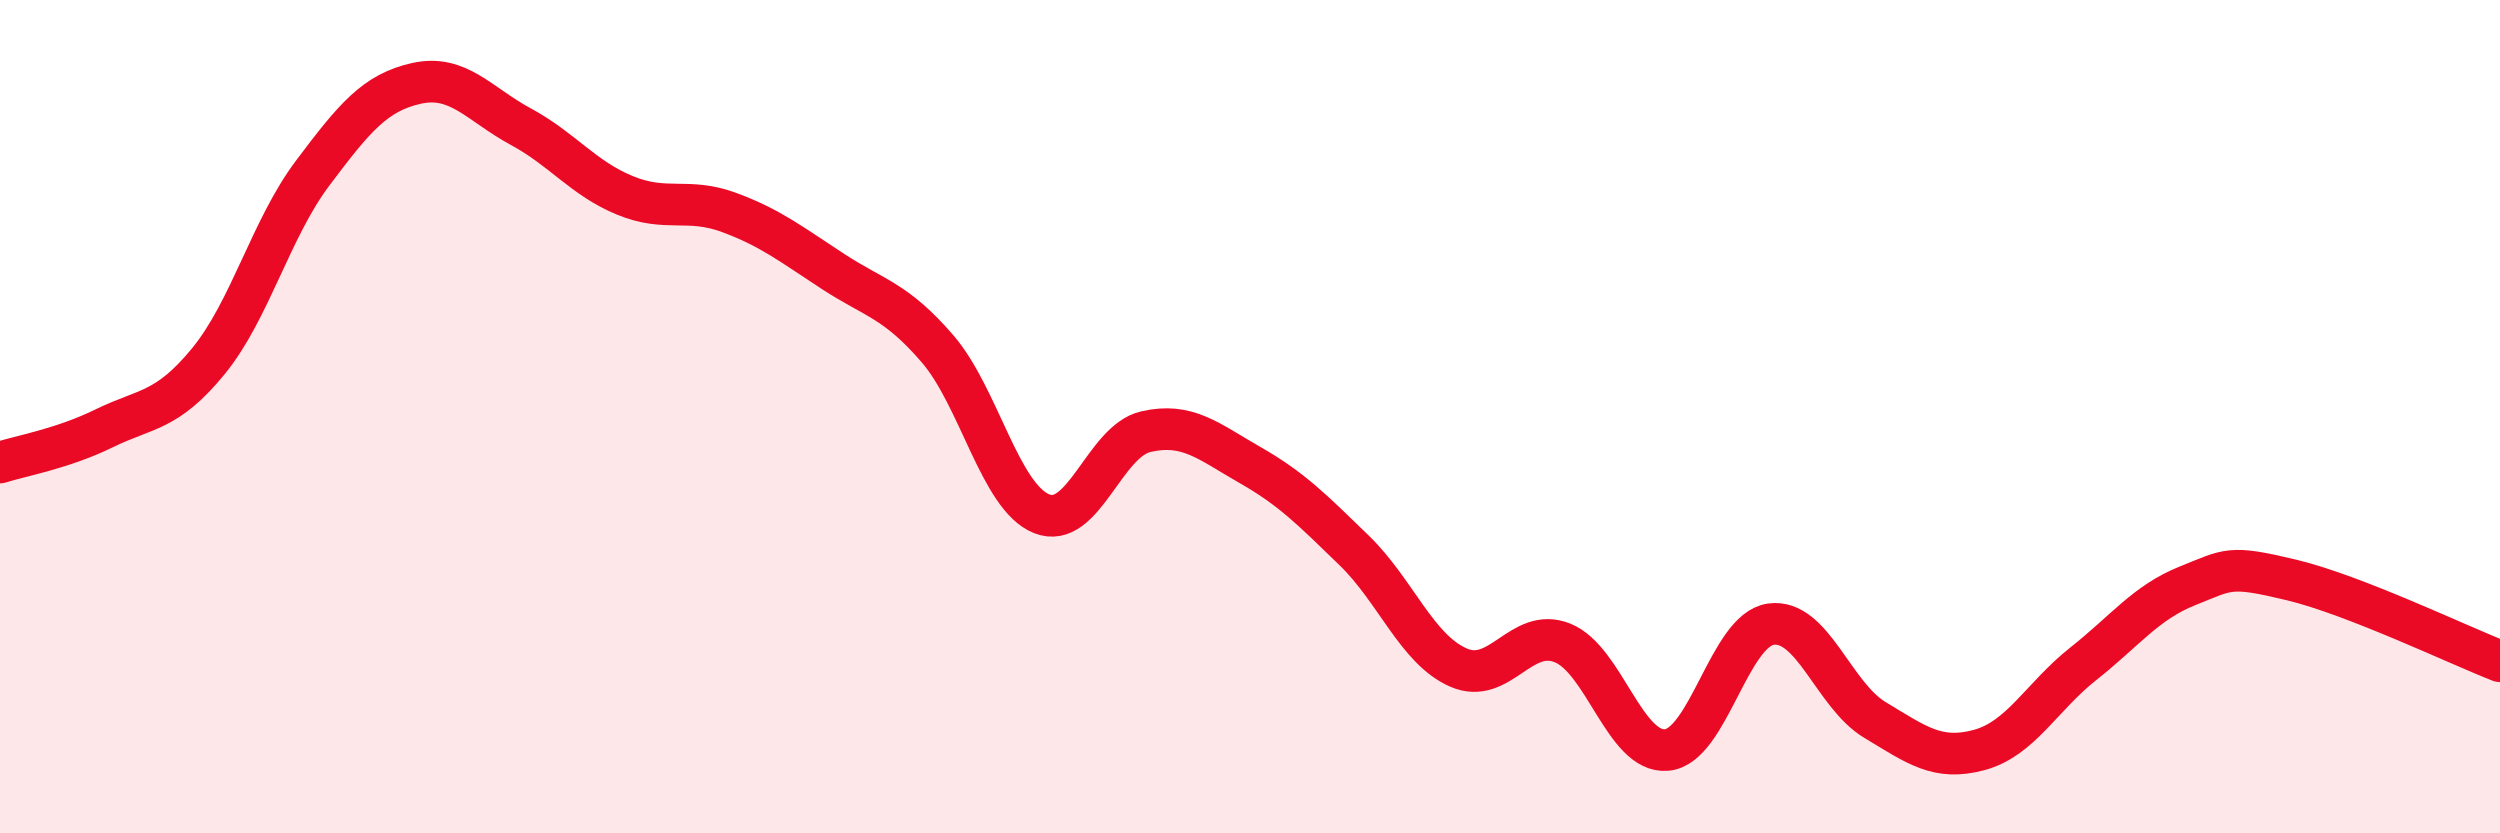 
    <svg width="60" height="20" viewBox="0 0 60 20" xmlns="http://www.w3.org/2000/svg">
      <path
        d="M 0,11.1 C 0.5,10.94 1.5,10.77 2.5,10.28 C 3.5,9.79 4,9.89 5,8.67 C 6,7.45 6.5,5.49 7.5,4.16 C 8.5,2.83 9,2.22 10,2 C 11,1.78 11.5,2.5 12.5,3.04 C 13.5,3.58 14,4.28 15,4.69 C 16,5.1 16.5,4.73 17.5,5.1 C 18.5,5.47 19,5.87 20,6.52 C 21,7.17 21.5,7.21 22.5,8.37 C 23.5,9.53 24,11.93 25,12.33 C 26,12.73 26.5,10.59 27.5,10.36 C 28.5,10.13 29,10.59 30,11.16 C 31,11.73 31.5,12.24 32.5,13.21 C 33.5,14.18 34,15.58 35,16.02 C 36,16.46 36.5,15.03 37.5,15.43 C 38.5,15.83 39,18.09 40,18 C 41,17.91 41.5,15.12 42.5,14.98 C 43.5,14.84 44,16.68 45,17.28 C 46,17.88 46.5,18.27 47.5,18 C 48.5,17.73 49,16.72 50,15.93 C 51,15.14 51.5,14.46 52.5,14.06 C 53.5,13.66 53.5,13.56 55,13.92 C 56.5,14.28 59,15.48 60,15.87L60 20L0 20Z"
        fill="#EB0A25"
        opacity="0.1"
        stroke-linecap="round"
        stroke-linejoin="round"
      />
      <path
        d="M 0,11.1 C 0.5,10.94 1.5,10.77 2.5,10.28 C 3.5,9.79 4,9.89 5,8.67 C 6,7.45 6.5,5.49 7.5,4.16 C 8.5,2.83 9,2.22 10,2 C 11,1.78 11.5,2.5 12.5,3.04 C 13.5,3.58 14,4.28 15,4.69 C 16,5.1 16.5,4.73 17.5,5.1 C 18.5,5.47 19,5.87 20,6.52 C 21,7.17 21.5,7.21 22.5,8.37 C 23.5,9.53 24,11.93 25,12.33 C 26,12.73 26.5,10.59 27.5,10.36 C 28.5,10.13 29,10.59 30,11.16 C 31,11.73 31.5,12.24 32.5,13.21 C 33.5,14.18 34,15.58 35,16.02 C 36,16.46 36.5,15.03 37.5,15.43 C 38.5,15.83 39,18.09 40,18 C 41,17.91 41.5,15.12 42.5,14.98 C 43.5,14.84 44,16.68 45,17.28 C 46,17.88 46.5,18.27 47.5,18 C 48.5,17.73 49,16.72 50,15.93 C 51,15.14 51.5,14.46 52.5,14.06 C 53.5,13.66 53.5,13.56 55,13.92 C 56.5,14.28 59,15.48 60,15.87"
        stroke="#EB0A25"
        stroke-width="1"
        fill="none"
        stroke-linecap="round"
        stroke-linejoin="round"
      />
    </svg>
  